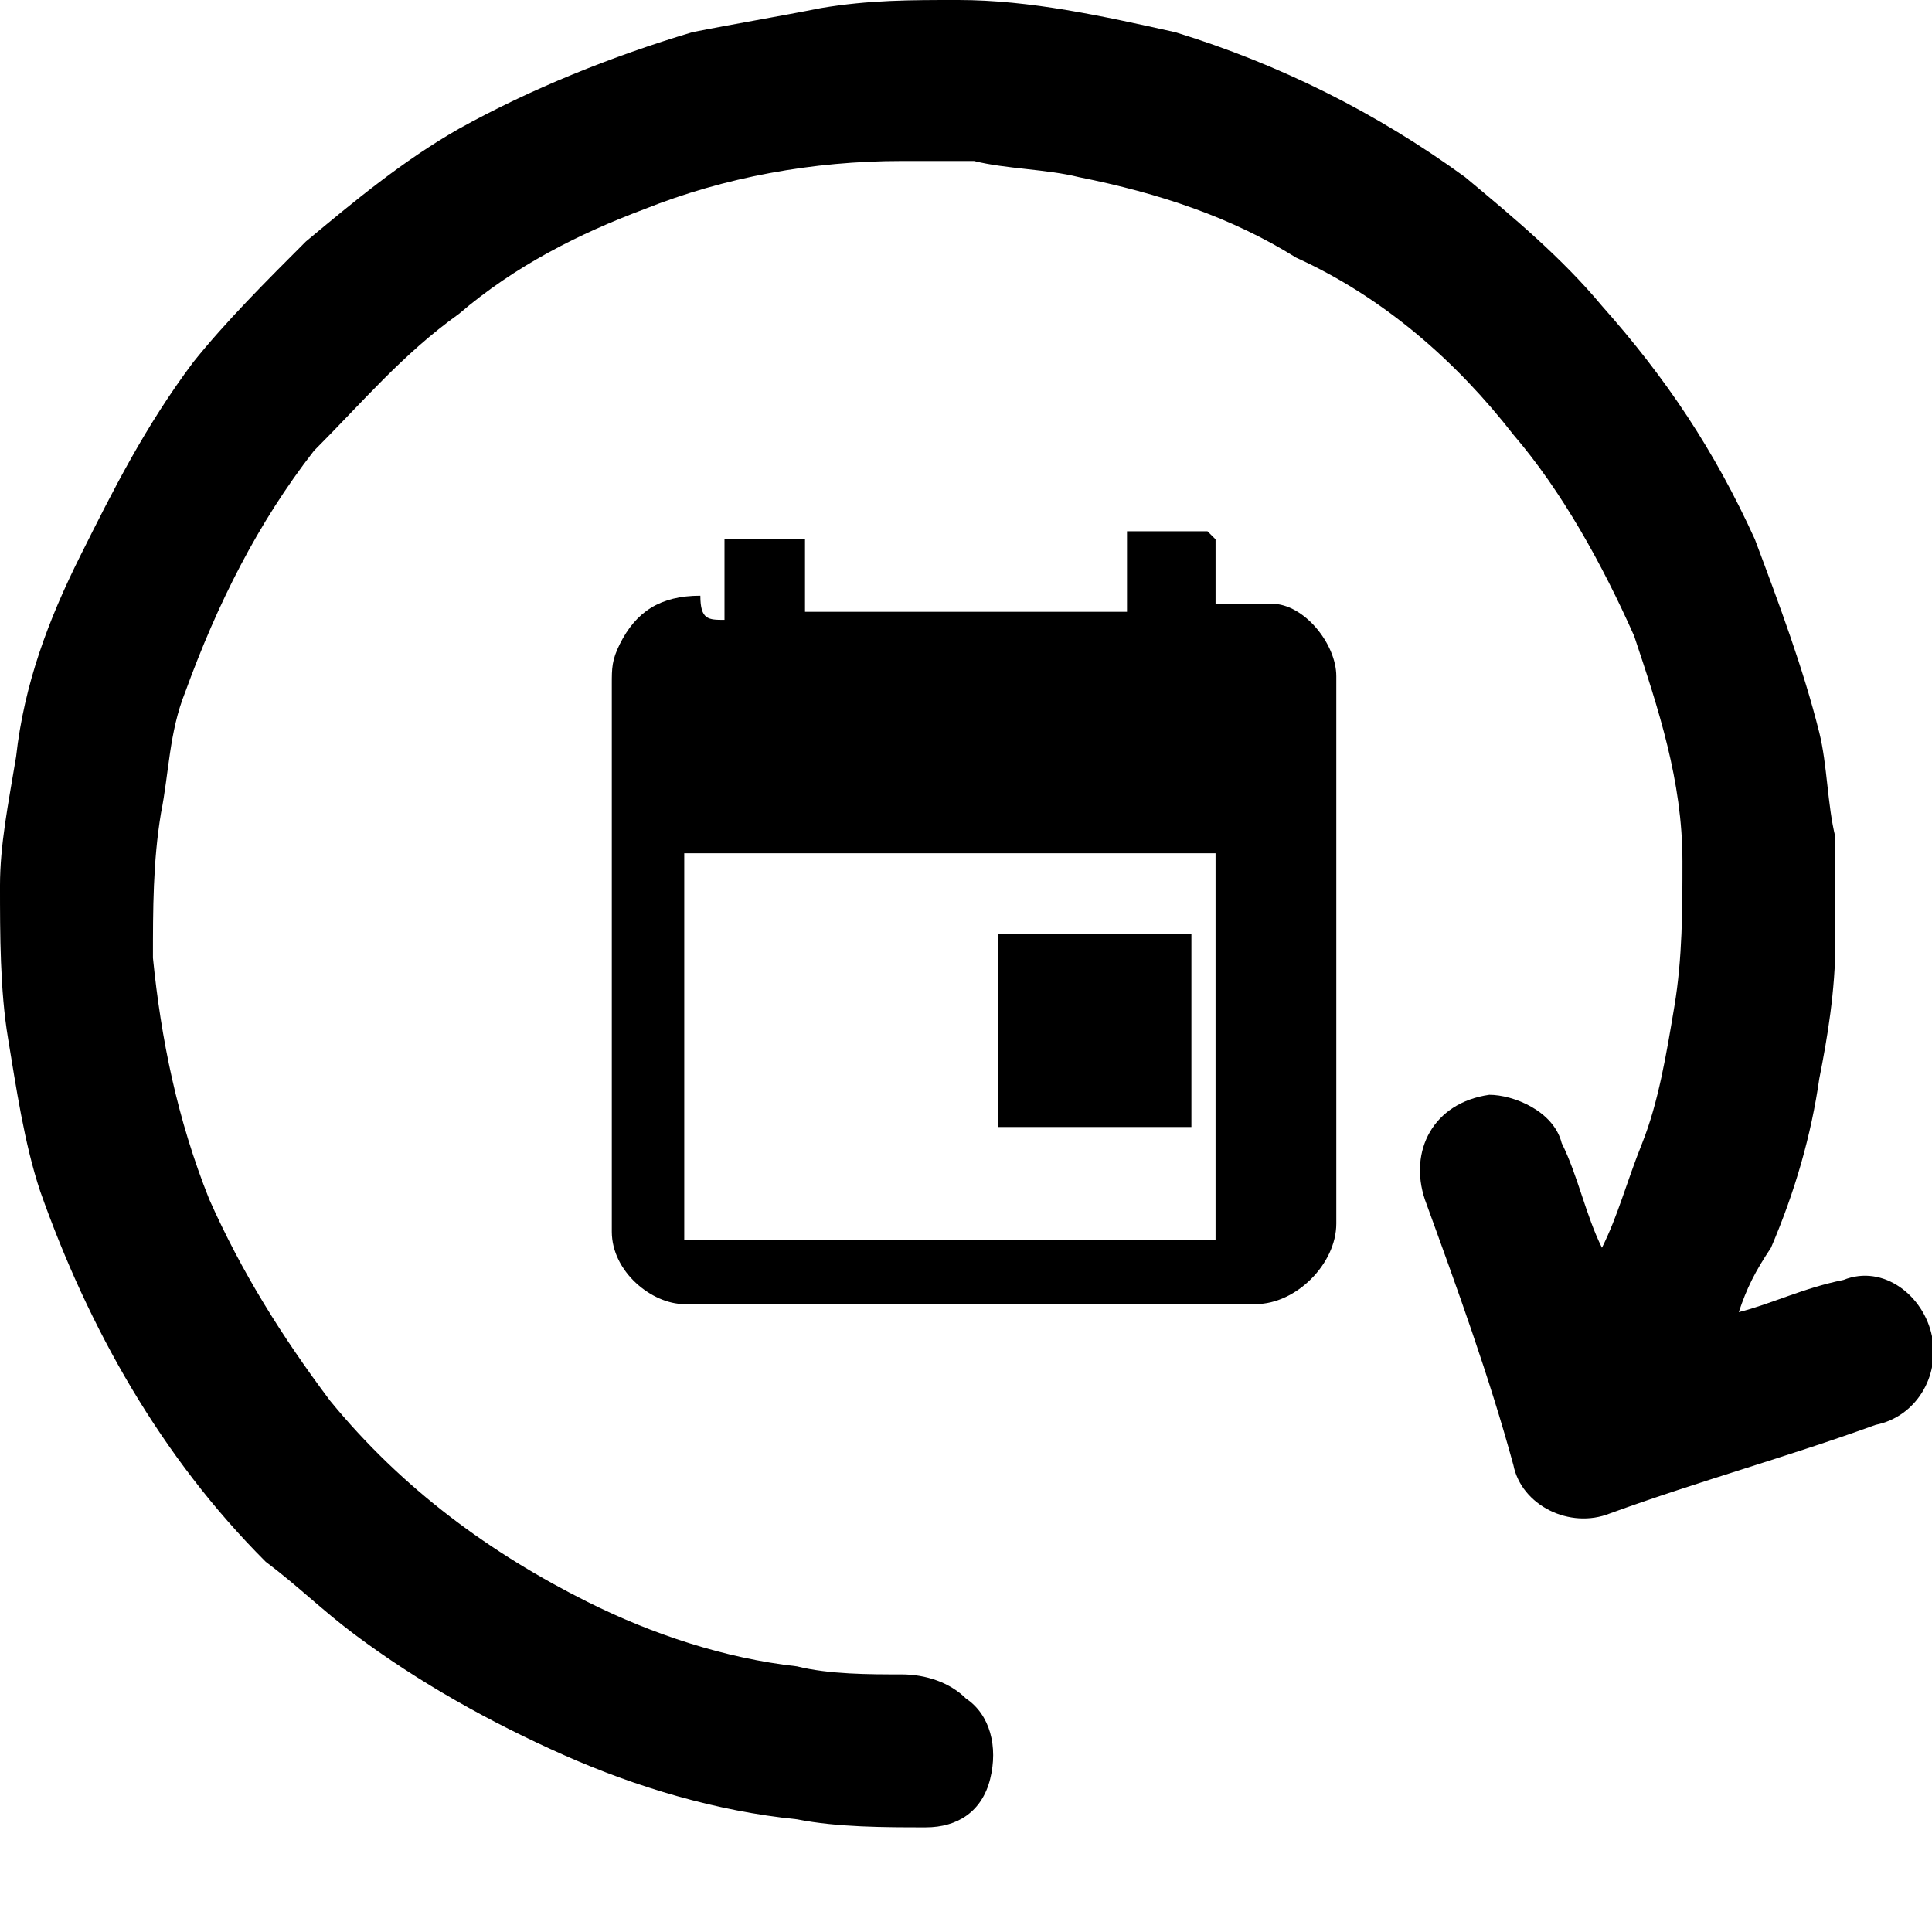 <?xml version="1.0" encoding="utf-8"?><svg xmlns="http://www.w3.org/2000/svg" viewBox="-401 277 24 24"><path d="M-379.4 293.3c.4-.1.8-.3 1.3-.4.5-.2 1 .2 1.1.7.1.5-.2 1-.7 1.1-1.1.4-2.2.7-3.3 1.1-.5.2-1.1-.1-1.2-.6-.3-1.1-.7-2.2-1.1-3.3-.2-.6.1-1.2.8-1.3.3 0 .8.2.9.6.2.4.3.9.5 1.3.2-.4.3-.8.5-1.3s.3-1.1.4-1.7c.1-.6.1-1.2.1-1.8 0-1-.3-1.9-.6-2.8-.4-.9-.9-1.8-1.5-2.5-.7-.9-1.6-1.7-2.7-2.2-.8-.5-1.7-.8-2.7-1-.4-.1-.9-.1-1.3-.2h-.9c-1.1 0-2.2.2-3.2.6-.8.3-1.6.7-2.3 1.3-.7.5-1.2 1.1-1.8 1.7-.7.9-1.2 1.9-1.6 3-.2.5-.2 1-.3 1.5-.1.6-.1 1.2-.1 1.8.1 1 .3 2 .7 3 .4.9.9 1.7 1.5 2.5.9 1.1 2 1.9 3.2 2.5.8.4 1.7.7 2.6.8.4.1.9.1 1.3.1.3 0 .6.1.8.3.3.2.4.6.3 1-.1.4-.4.6-.8.6-.5 0-1.1 0-1.6-.1-1-.1-2-.4-2.9-.8-.9-.4-1.8-.9-2.6-1.5-.4-.3-.7-.6-1.1-.9-1.3-1.3-2.2-2.9-2.8-4.6-.2-.6-.3-1.3-.4-1.9-.1-.6-.1-1.3-.1-1.9 0-.5.1-1 .2-1.6.1-.9.4-1.7.8-2.5s.8-1.6 1.4-2.4c.4-.5.9-1 1.4-1.5.6-.5 1.2-1 1.9-1.4.9-.5 1.9-.9 2.9-1.2.5-.1 1.1-.2 1.6-.3.6-.1 1.1-.1 1.7-.1.9 0 1.8.2 2.7.4 1.3.4 2.5 1 3.6 1.8.6.5 1.2 1 1.7 1.6.8.9 1.4 1.8 1.9 2.9.3.8.6 1.6.8 2.4.1.4.1.9.2 1.3v1.3c0 .6-.1 1.2-.2 1.7-.1.7-.3 1.4-.6 2.1-.2.3-.3.5-.4.8z"/><path d="M-392 284.7v-1h1v.9h4v-1h1l.1.1v.8h.7c.4 0 .8.5.8.9v6.8c0 .5-.5 1-1 1h-7.1c-.4 0-.9-.4-.9-.9v-6.8c0-.2 0-.3.1-.5.2-.4.5-.6 1-.6 0 .3.1.3.3.3zm6.1 7.7v-4.8h-6.6v4.8h6.6z"/><path d="M-386.2 291h-2.4v-2.4h2.4v2.4z"/></svg>